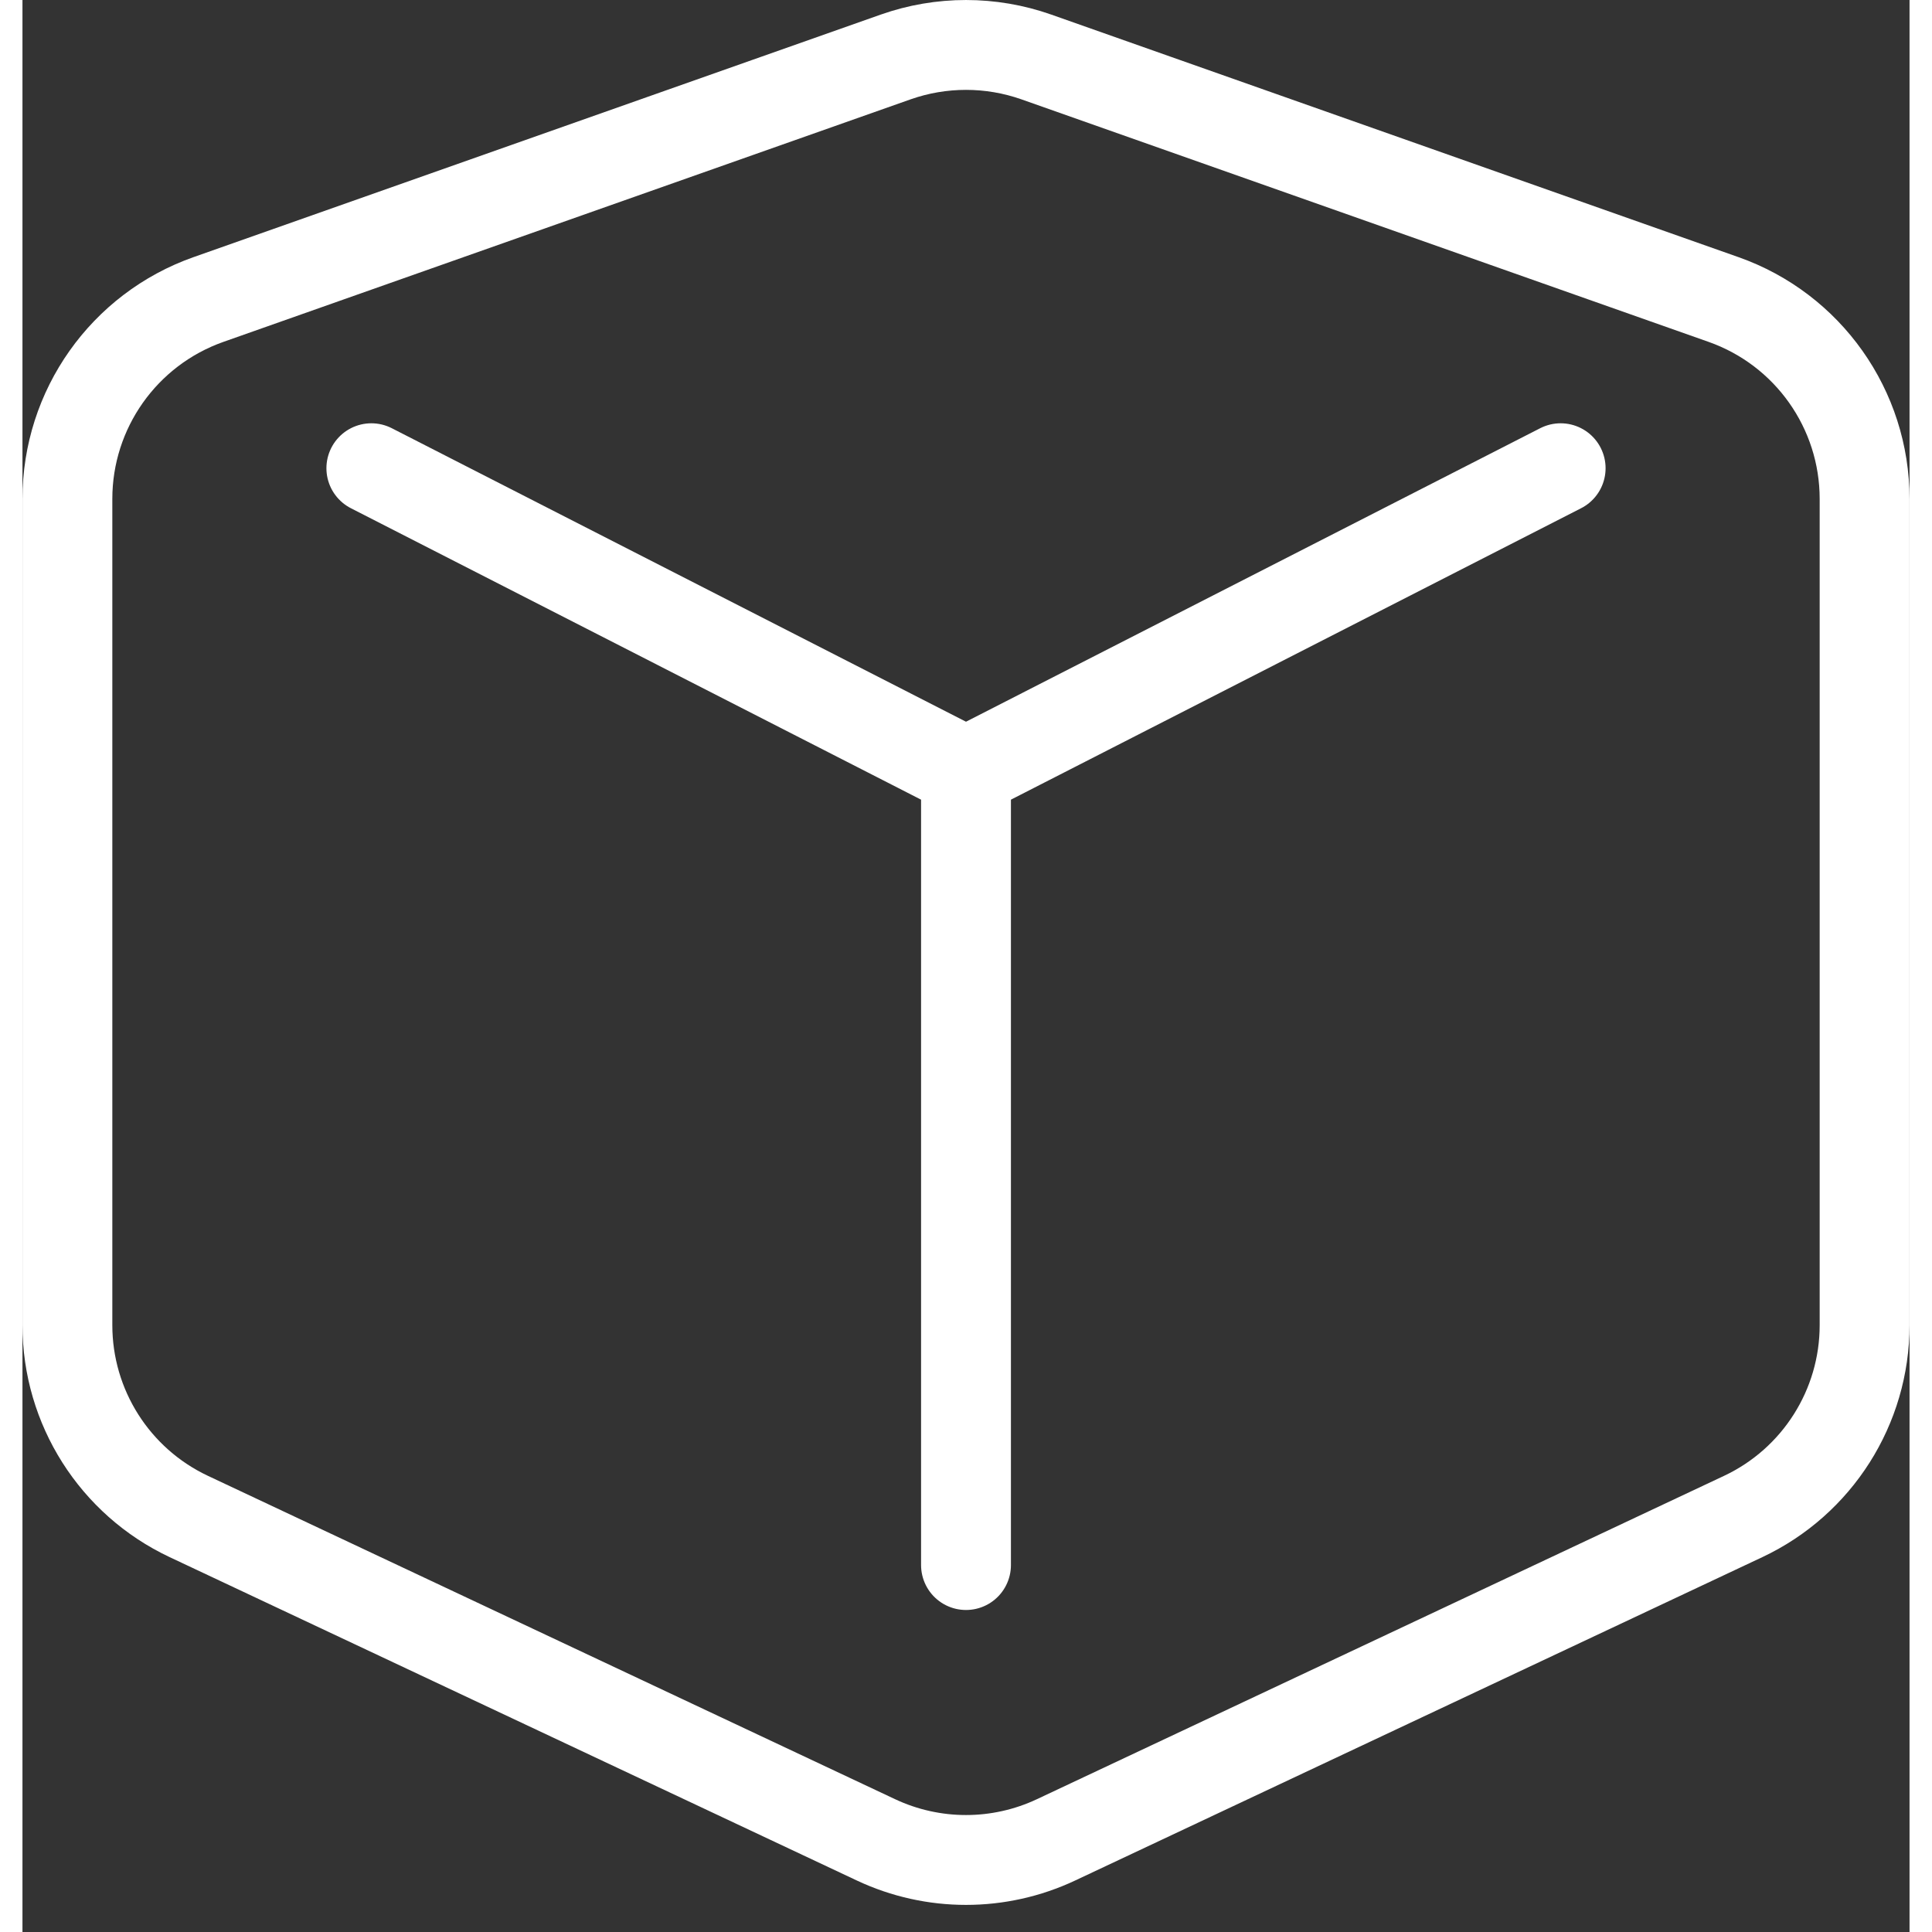<svg width="32" height="32" viewBox="0 0 42 43" fill="none" xmlns="http://www.w3.org/2000/svg">
<rect x="0" y="0" width="42" height="43" fill="#333333" stroke="none"/>
<path d="M21 17.186L34.235 10.421M21 17.186L7.765 10.421M21 17.186V34.833M22.566 1.268L37.86 6.666C39.742 7.33 41 9.109 41 11.104V29.494C41 31.317 39.947 32.976 38.298 33.752L23.004 40.949C21.735 41.546 20.265 41.546 18.996 40.949L3.702 33.752C2.053 32.976 1 31.317 1 29.494V11.104C1 9.109 2.258 7.33 4.14 6.666L19.434 1.268C20.447 0.911 21.553 0.911 22.566 1.268Z" stroke="white" stroke-width="2" stroke-linecap="round" stroke-linejoin="round"/>
</svg>

